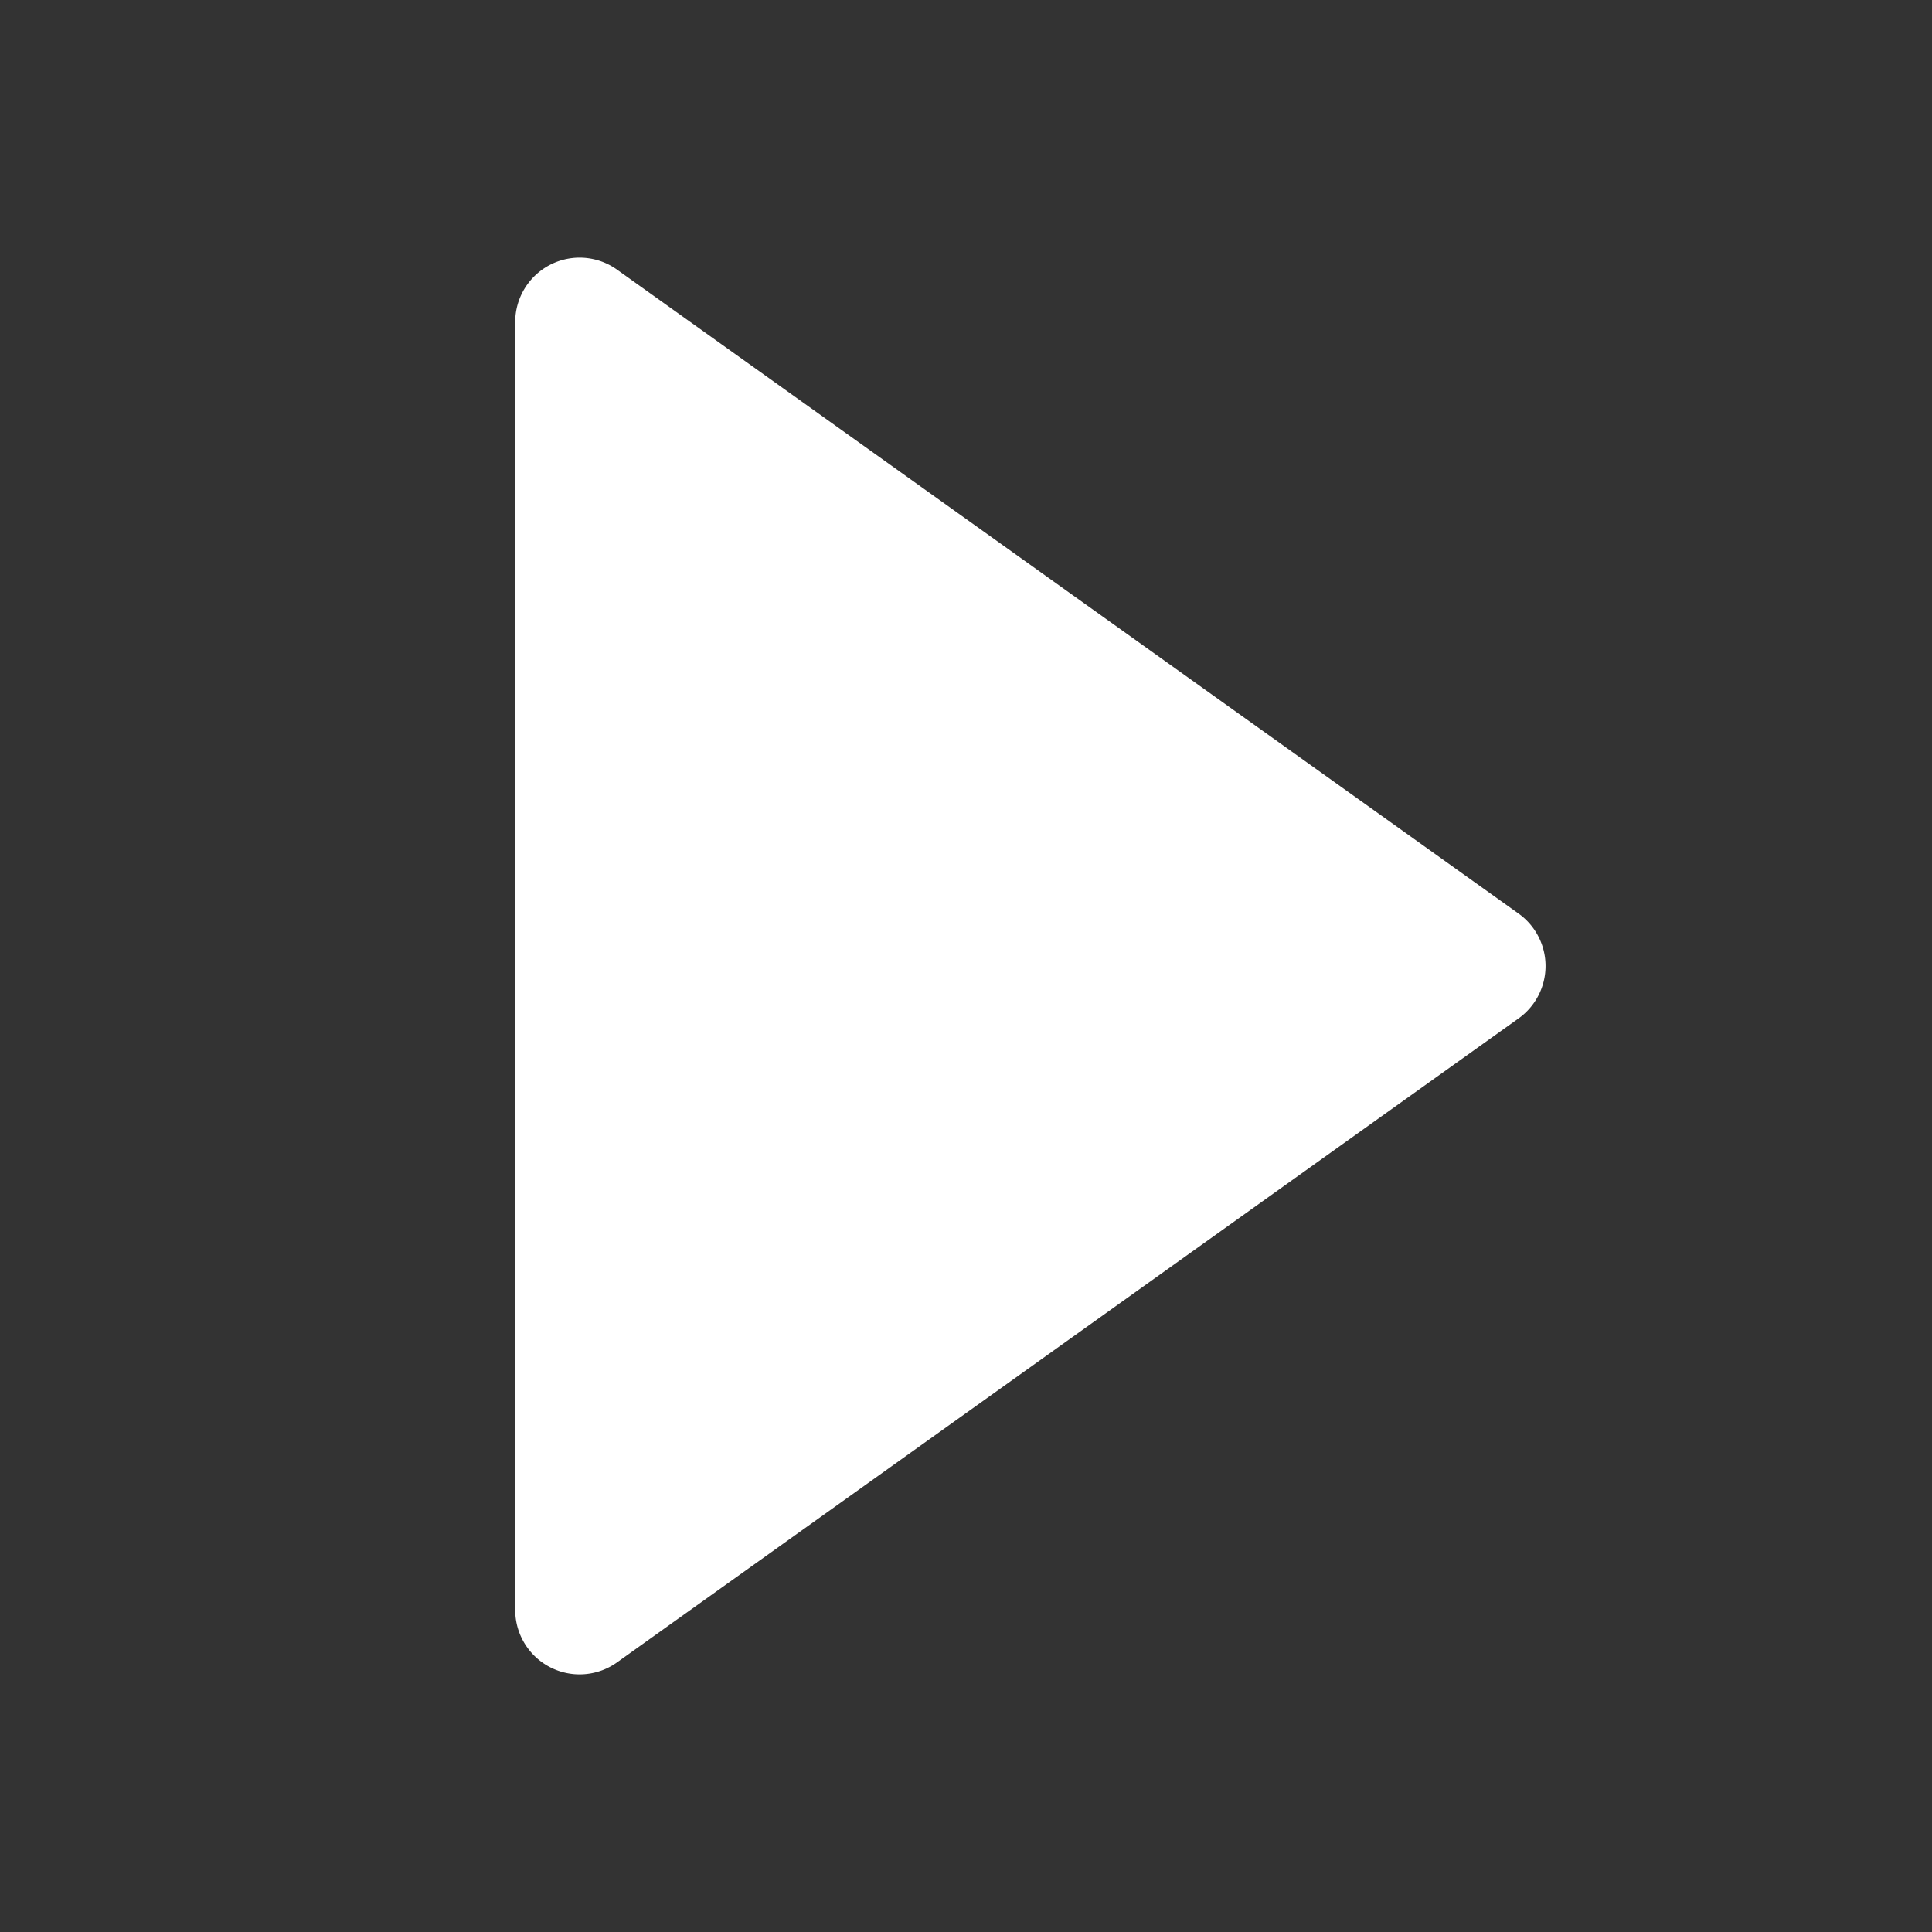 <svg xmlns="http://www.w3.org/2000/svg" width="35" height="35" viewBox="0 0 15 15"><rect x="0" y="0" width="15" height="15" fill="#333333" stroke="none"/><path fill="white" d="M4.79 2.093A.5.5 0 0 0 4 2.5v10a.5.5 0 0 0 .79.407l7-5a.5.5 0 0 0 0-.814l-7-5Z"/></svg>